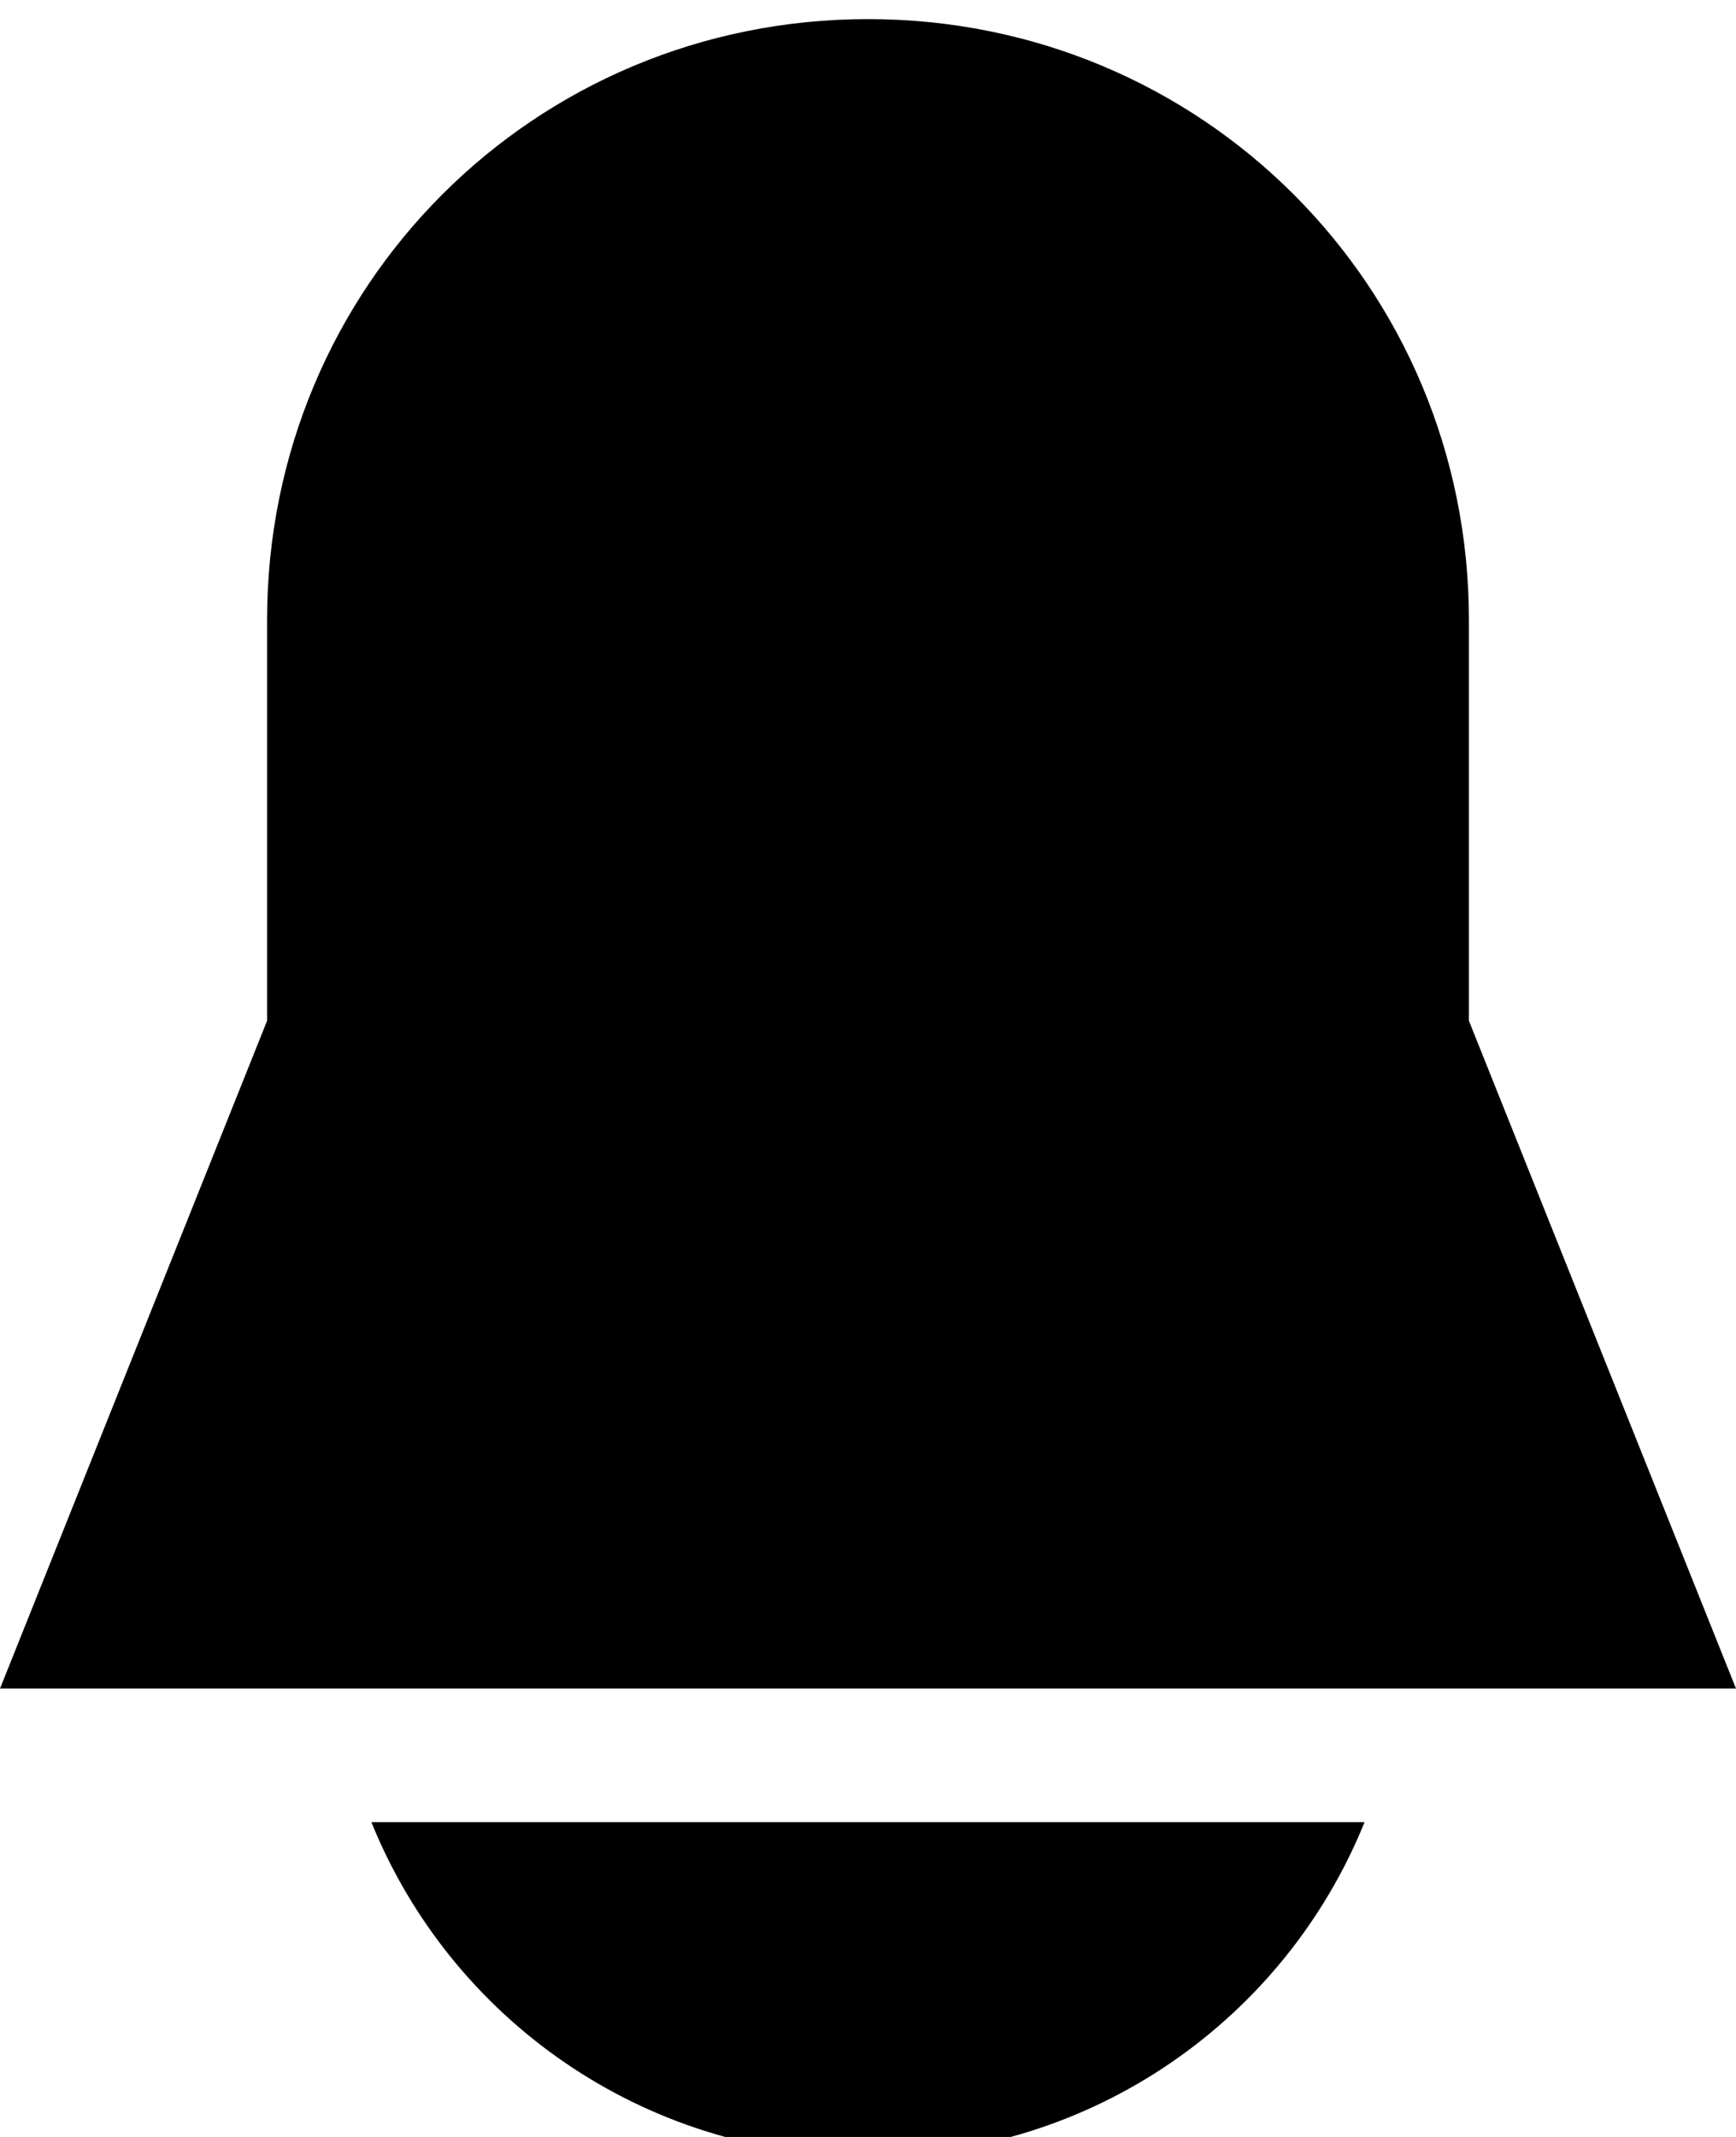 <!-- Generated by IcoMoon.io -->
<svg version="1.1" xmlns="http://www.w3.org/2000/svg" width="26" height="32" viewBox="0 0 26 32">
<title>android-reminder</title>
<path d="M0 25.286l4-10v-6c0-5 4-9 9-9v0c5 0 9 4 9 9v6l4 10zM13 32.286c-3.375 0-6.25-2.063-7.438-5h14.875c-1.188 2.938-4.063 5-7.438 5z"></path>
</svg>
